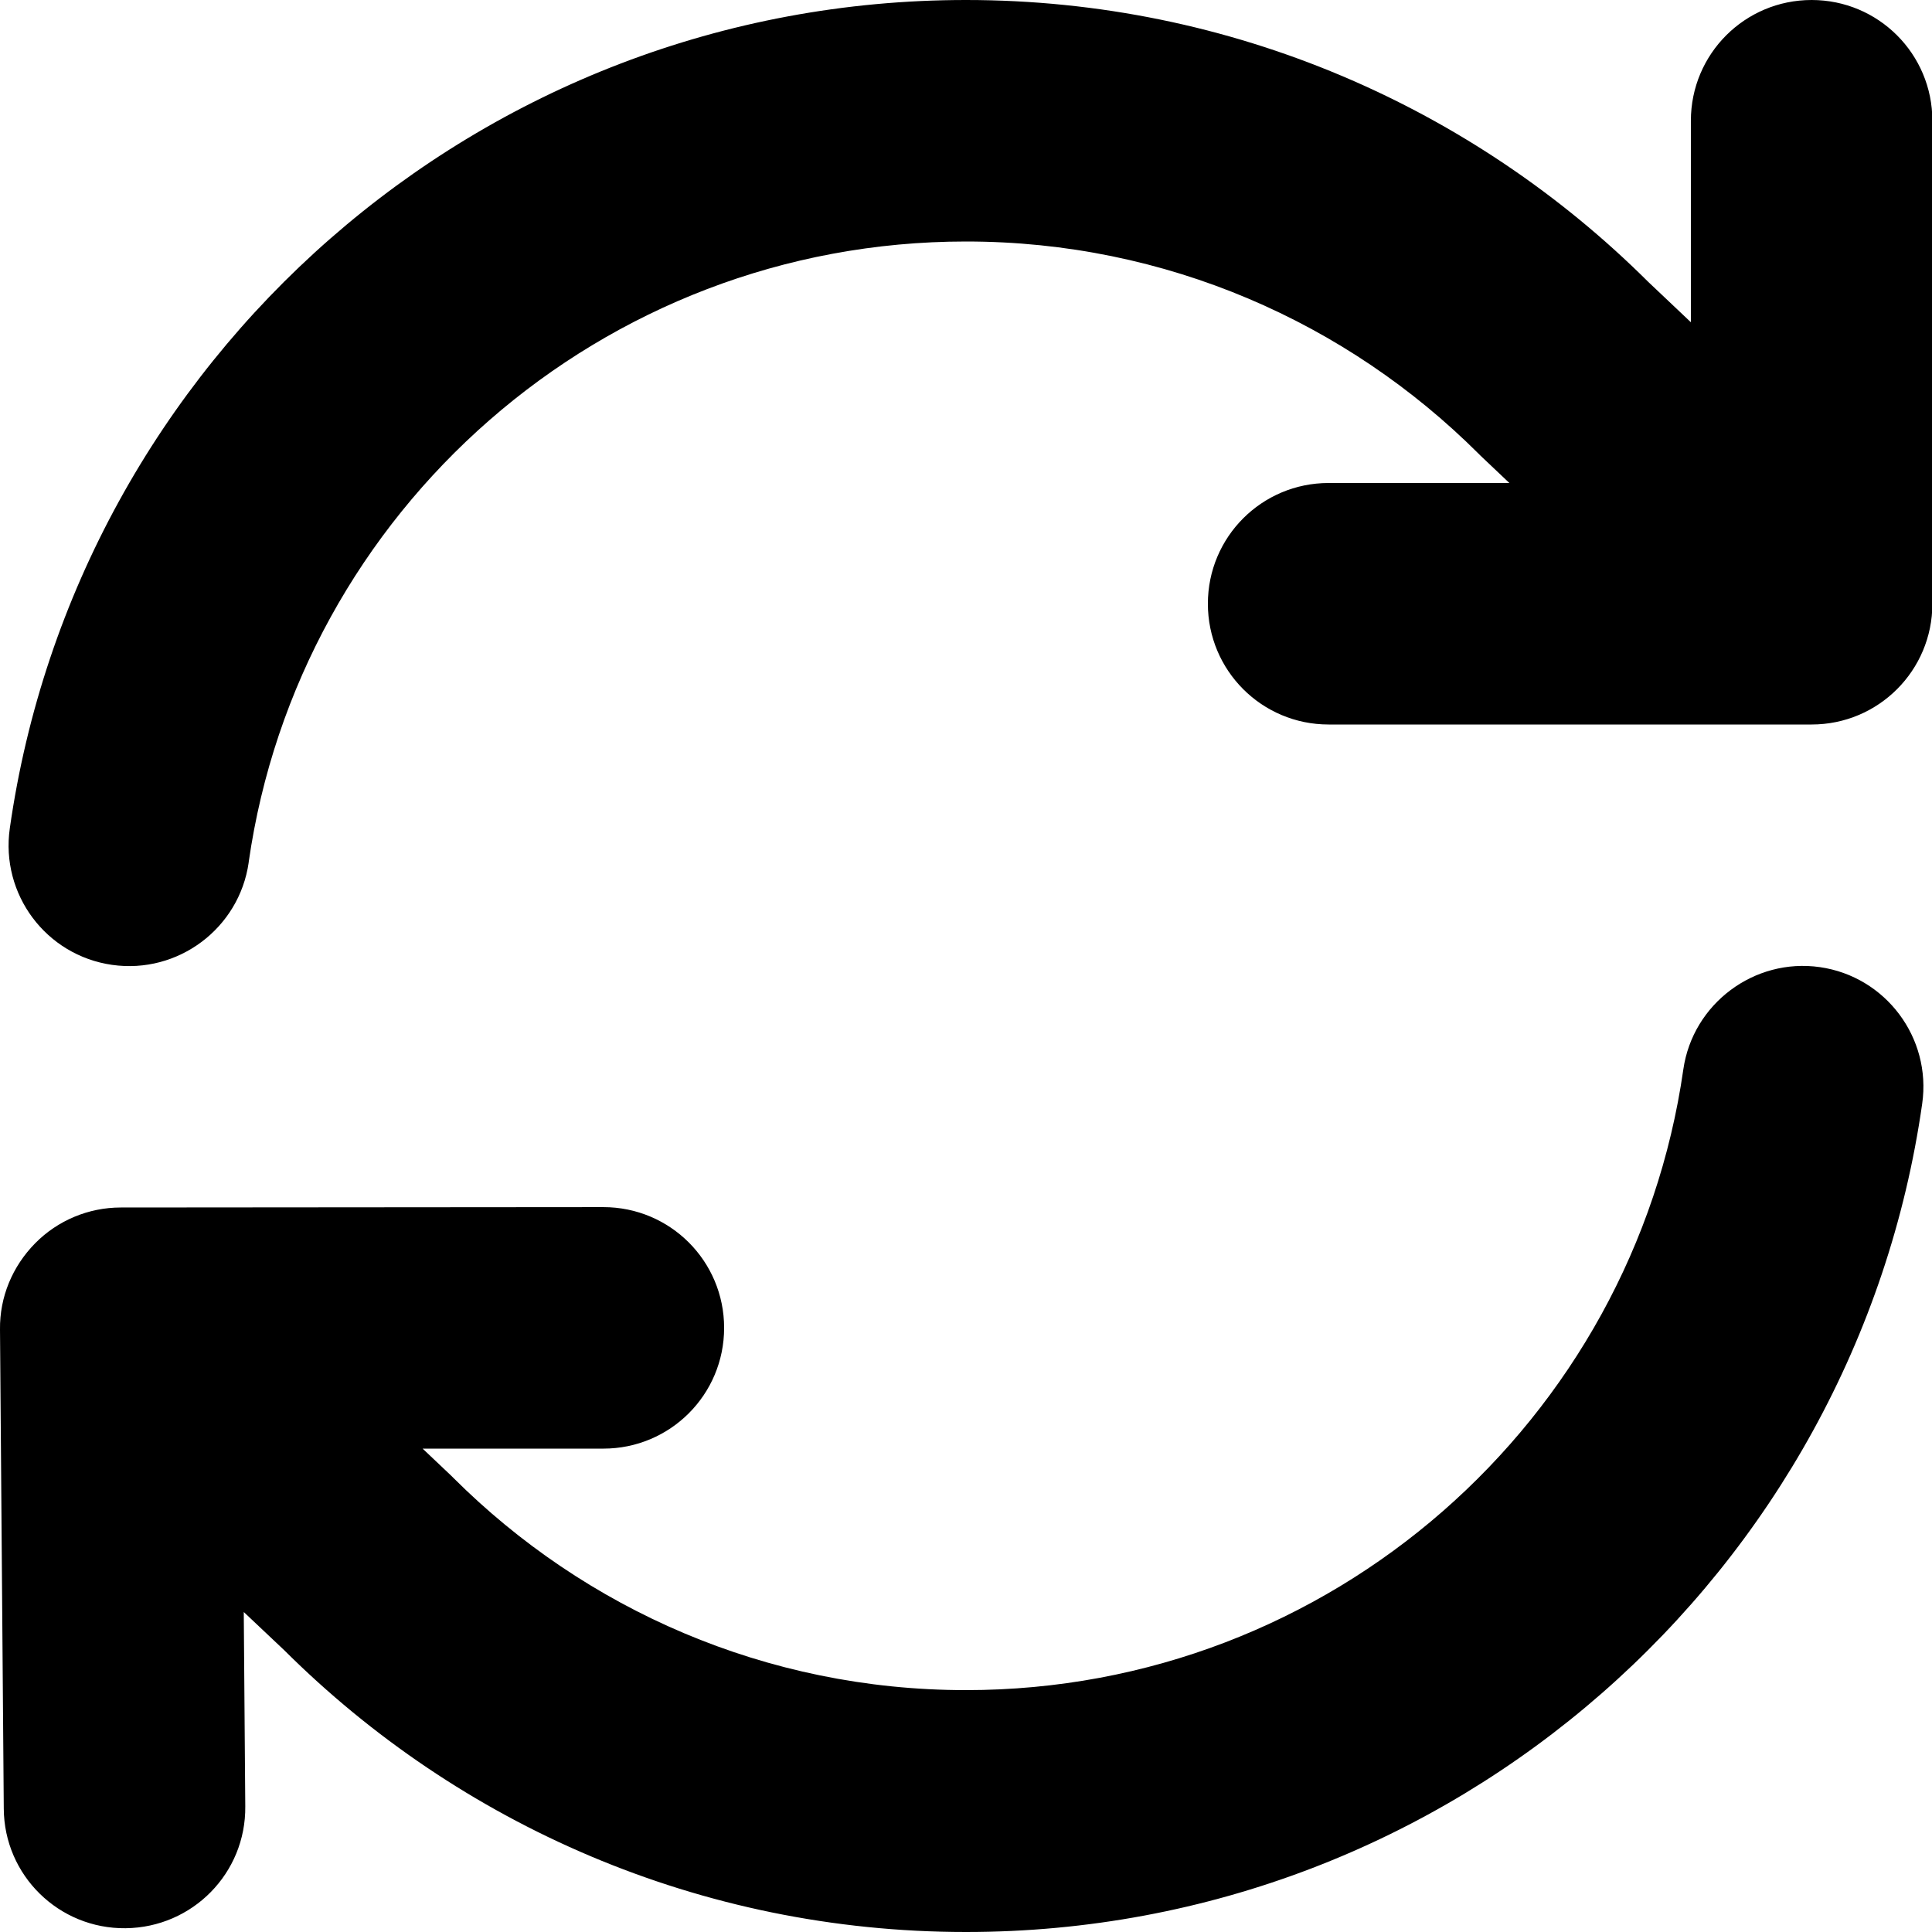 <svg xmlns="http://www.w3.org/2000/svg" viewBox="0 0 512 512"><!--!Font Awesome Free v7.0.0 by @fontawesome - https://fontawesome.com License - https://fontawesome.com/license/free Copyright 2025 Fonticons, Inc.--><path d="M65.9 228.5c13.3-93 93.4-164.5 190.1-164.5 53 0 101 21.5 135.8 56.2 .2 .2 .4 .4 .6 .6l7.6 7.2-47.9 0c-17.7 0-32 14.3-32 32s14.3 32 32 32l128 0c17.7 0 32-14.3 32-32l0-128c0-17.7-14.3-32-32-32s-32 14.3-32 32l0 53.4-11.3-10.7C390.5 28.6 326.5 0 256 0 127 0 20.3 95.4 2.6 219.5 .1 237 12.2 253.2 29.7 255.7s33.7-9.7 36.2-27.1zm443.5 64c2.5-17.5-9.7-33.7-27.1-36.2s-33.7 9.7-36.2 27.1c-13.3 93-93.4 164.5-190.1 164.5-53 0-101-21.5-135.8-56.2-.2-.2-.4-.4-.6-.6l-7.6-7.2 47.9 0c17.7 0 32-14.3 32-32s-14.3-32-32-32L32 320c-8.5 0-16.7 3.4-22.7 9.5S-.1 343.7 0 352.3l1 127c.1 17.7 14.6 31.9 32.3 31.7S65.2 496.4 65 478.7l-.4-51.5 10.7 10.1c46.3 46.1 110.2 74.7 180.7 74.7 129 0 235.7-95.4 253.4-219.5z"/></svg>